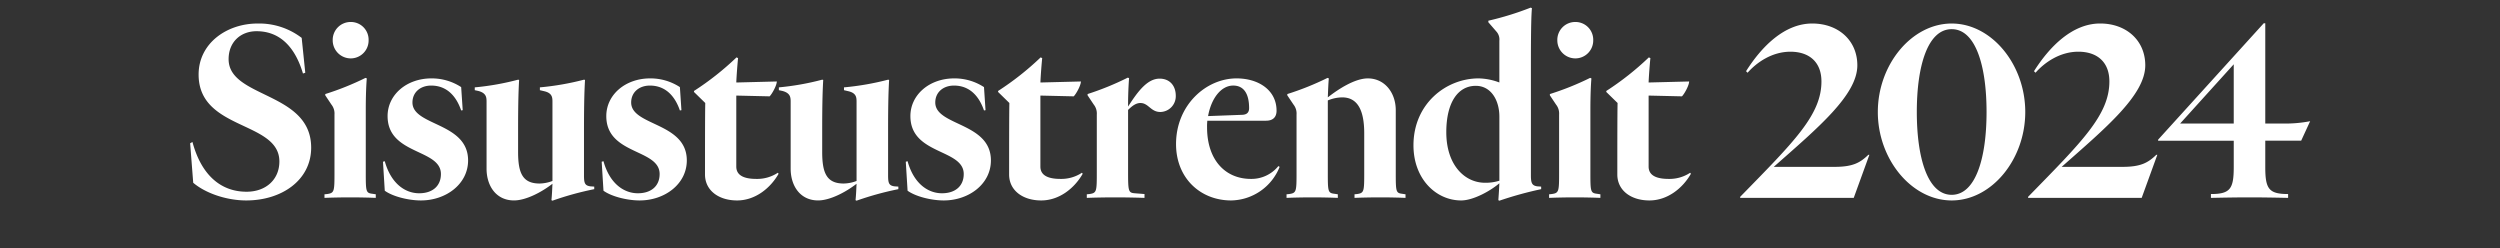 <svg xmlns="http://www.w3.org/2000/svg" xmlns:xlink="http://www.w3.org/1999/xlink" width="897" height="89" viewBox="0 0 897 89">
  <rect x="0" y="0" width="897" height="89" fill="#333333" stroke="none"/>
  <defs>
    <clipPath id="clip-HR_2403_Interior-trends-svg-logo_fi">
      <rect width="897" height="89"/>
    </clipPath>
  </defs>
  <g id="HR_2403_Interior-trends-svg-logo_fi" clip-path="url(#clip-HR_2403_Interior-trends-svg-logo_fi)">
    <path id="Path_726" data-name="Path 726" d="M-359.628.92c12.7,0,23.276-7.268,23.276-18.952,0-20.148-29.624-17.664-29.624-31.74,0-6.164,4.324-10.028,10.028-10.028,8.74,0,13.984,6.164,16.652,15.18l.828-.276-1.288-12.512A25.079,25.079,0,0,0-355.58-62.56c-11.04,0-21.16,7.084-21.16,18.308,0,20.148,28.98,16.56,28.98,31.188,0,6.44-4.784,10.856-11.776,10.856-9.384,0-16.284-6.164-19.412-17.848l-.828.46,1.1,14.168C-374.256-1.656-366.712.92-359.628.92Zm43.884-57.5a6.364,6.364,0,0,0-6.44-6.532,6.42,6.42,0,0,0-6.44,6.532,6.478,6.478,0,0,0,6.44,6.532A6.421,6.421,0,0,0-315.744-56.58Zm2.576,55.292-1.2-.184c-2.392-.276-2.392-.828-2.392-8V-31.832c0-4.876.184-9.108.368-11.04l-.46-.184a100.65,100.65,0,0,1-14.444,5.8v.46l2.208,3.312a5.145,5.145,0,0,1,1.1,3.588V-9.476c0,7.176,0,7.728-2.668,8.1l-.92.092V0c2.024-.092,5.7-.184,9.2-.184,3.588,0,7.176.092,9.2.184ZM-296.976.92c9.016,0,16.928-5.888,16.928-14.352,0-13.708-19.964-12.328-19.964-20.792,0-3.68,2.852-6.072,6.716-6.072,5.244,0,8.832,3.312,10.764,8.924l.552-.092-.552-8.28A19.3,19.3,0,0,0-293.2-42.872c-8.924,0-15.732,5.888-15.732,13.524,0,13.984,19.136,11.684,19.136,20.792,0,4.232-2.944,6.9-7.82,6.9-4.784,0-10.028-3.22-12.328-11.5l-.644.184.644,10.4C-307.188-.552-301.576.92-296.976.92Zm62.192-4.048v-.92l-1.38-.092c-2.024-.276-2.3-1.2-2.3-3.956V-24.932c0-9.66.184-14.26.368-17.388l-.368-.092a97.424,97.424,0,0,1-15.824,2.76v1.012l1.564.368c2.76.644,2.944,2.116,2.944,3.68v28.52a13.54,13.54,0,0,1-4.6.92c-6.072,0-7.728-3.68-7.728-11.316V-24.84c0-9.752.184-14.352.368-17.48l-.368-.092a93.908,93.908,0,0,1-15.548,2.76v1.012l1.288.276c2.76.736,2.944,2.208,2.944,3.772v24.1c0,6.164,3.4,11.408,9.844,11.408,4.324,0,10.028-3.036,13.8-5.98-.092,2.024-.184,4.232-.368,5.888l.368.184A109.344,109.344,0,0,1-234.784-3.128ZM-218.5.92c9.016,0,16.928-5.888,16.928-14.352,0-13.708-19.964-12.328-19.964-20.792,0-3.68,2.852-6.072,6.716-6.072,5.244,0,8.832,3.312,10.764,8.924l.552-.092-.552-8.28a19.3,19.3,0,0,0-10.672-3.128c-8.924,0-15.732,5.888-15.732,13.524,0,13.984,19.136,11.684,19.136,20.792,0,4.232-2.944,6.9-7.82,6.9-4.784,0-10.028-3.22-12.328-11.5l-.644.184.644,10.4C-228.712-.552-223.1.92-218.5.92Zm34.96,0c6.532,0,11.96-4.416,14.9-9.568l-.276-.368a13.407,13.407,0,0,1-7.728,2.208c-3.956,0-7.176-1.012-7.176-4.416V-36.708l11.96.276c.92-.92,2.576-3.956,2.576-5.336l-14.536.368c.092-2.484.46-7.176.644-8.74l-.552-.276A102.014,102.014,0,0,1-199-38.364V-38l4.048,3.956c-.092,4.508-.092,15.456-.092,25.668C-195.04-2.76-190.256.92-183.54.92Zm57.868-4.048v-.92l-1.38-.092c-2.024-.276-2.3-1.2-2.3-3.956V-24.932c0-9.66.184-14.26.368-17.388l-.368-.092a97.424,97.424,0,0,1-15.824,2.76v1.012l1.564.368c2.76.644,2.944,2.116,2.944,3.68v28.52a13.54,13.54,0,0,1-4.6.92c-6.072,0-7.728-3.68-7.728-11.316V-24.84c0-9.752.184-14.352.368-17.48l-.368-.092a93.909,93.909,0,0,1-15.548,2.76v1.012l1.288.276c2.76.736,2.944,2.208,2.944,3.772v24.1c0,6.164,3.4,11.408,9.844,11.408,4.324,0,10.028-3.036,13.8-5.98-.092,2.024-.184,4.232-.368,5.888l.368.184A109.344,109.344,0,0,1-125.672-3.128ZM-109.388.92c9.016,0,16.928-5.888,16.928-14.352,0-13.708-19.964-12.328-19.964-20.792,0-3.68,2.852-6.072,6.716-6.072,5.244,0,8.832,3.312,10.764,8.924l.552-.092-.552-8.28a19.3,19.3,0,0,0-10.672-3.128c-8.924,0-15.732,5.888-15.732,13.524,0,13.984,19.136,11.684,19.136,20.792,0,4.232-2.944,6.9-7.82,6.9-4.784,0-10.028-3.22-12.328-11.5l-.644.184.644,10.4C-119.6-.552-113.988.92-109.388.92Zm34.96,0c6.532,0,11.96-4.416,14.9-9.568l-.276-.368a13.406,13.406,0,0,1-7.728,2.208c-3.956,0-7.176-1.012-7.176-4.416V-36.708l11.96.276c.92-.92,2.576-3.956,2.576-5.336L-74.7-41.4c.092-2.484.46-7.176.644-8.74l-.552-.276A102.014,102.014,0,0,1-89.884-38.364V-38l4.048,3.956c-.092,4.508-.092,15.456-.092,25.668C-85.928-2.76-81.144.92-74.428.92Zm37.076-2.3-3.5-.276c-2.3-.184-2.392-.736-2.392-7.912V-31.556c1.472-1.472,2.852-2.484,4.416-2.484,2.944,0,3.68,3.22,7.176,3.22a5.652,5.652,0,0,0,5.52-5.8c0-3.68-2.208-6.164-5.8-6.164-4.324,0-7.728,4.416-11.316,10.028v-.92c0-3.036.184-7.36.368-9.292l-.46-.184A100.913,100.913,0,0,1-57.776-37.26v.46l2.208,3.312a5.145,5.145,0,0,1,1.1,3.588V-9.476c0,7.176,0,7.728-2.668,8.1l-.92.092V0c2.3-.092,6.256-.184,10.212-.184s7.912.092,10.488.184Zm48.484-9.752-.46-.276a12.38,12.38,0,0,1-9.844,4.6c-9.292,0-15.732-6.9-15.732-18.492a20.01,20.01,0,0,1,.092-2.392H6.256c2.76,0,3.772-1.564,3.772-3.588,0-7.36-6.44-11.592-14.352-11.592-10.948,0-21.712,9.568-21.712,23.552C-26.036-7.084-17.3.92-6.256.92A19.058,19.058,0,0,0,11.132-11.132ZM-5.52-40.3c3.864,0,5.7,3.036,5.7,8.1,0,1.288-.552,2.3-2.392,2.392l-12.328.46C-13.432-35.6-9.936-40.3-5.52-40.3ZM56.3-1.288l-1.2-.184c-2.3-.276-2.3-.828-2.3-8V-31.464c0-6.256-3.956-11.408-10.028-11.408-4.6,0-10.488,3.772-14.352,6.808.092-2.024.184-5.152.368-6.808l-.46-.184a100.652,100.652,0,0,1-14.444,5.8v.46L16.1-33.488A5.145,5.145,0,0,1,17.2-29.9V-9.476c0,7.176,0,7.728-2.668,8.1l-.92.092V0c2.024-.092,5.7-.184,9.2-.184,3.588,0,7.176.092,9.2.184V-1.288l-1.2-.184c-2.392-.276-2.392-.828-2.392-8V-34.96a13.667,13.667,0,0,1,5.152-1.1c5.888,0,7.912,5.244,7.912,12.88V-9.476c0,7.176,0,7.728-2.576,8.1L38-1.288V0c2.024-.092,5.612-.184,9.2-.184S54.28-.092,56.3,0Zm48.668-1.84v-.92l-1.38-.092c-1.932-.276-2.3-1.2-2.3-3.956v-40.02c0-13.8.184-18.032.368-19.964l-.46-.184a105.34,105.34,0,0,1-15.18,4.692v.552l2.944,3.4a4.244,4.244,0,0,1,1.012,3.22v15a21.923,21.923,0,0,0-7.452-1.472c-11.684,0-23.368,9.108-23.368,24.012,0,12.052,8.1,19.78,17.112,19.78,4.324,0,10.488-3.4,13.708-6.164C89.884-3.036,89.7-.552,89.608.828l.368.184A129.161,129.161,0,0,1,104.972-3.128ZM70.932-23.552c0-10.764,4.232-16.652,10.58-16.652,5.52,0,8.464,5.244,8.464,11.04v23a16.1,16.1,0,0,1-5.152.736C77.464-5.428,70.932-11.868,70.932-23.552ZM123.648-56.58a6.364,6.364,0,0,0-6.44-6.532,6.42,6.42,0,0,0-6.44,6.532,6.478,6.478,0,0,0,6.44,6.532A6.421,6.421,0,0,0,123.648-56.58Zm2.576,55.292-1.2-.184c-2.392-.276-2.392-.828-2.392-8V-31.832c0-4.876.184-9.108.368-11.04l-.46-.184a100.652,100.652,0,0,1-14.444,5.8v.46l2.208,3.312a5.145,5.145,0,0,1,1.1,3.588V-9.476c0,7.176,0,7.728-2.668,8.1l-.92.092V0c2.024-.092,5.7-.184,9.2-.184,3.588,0,7.176.092,9.2.184ZM143.8.92c6.532,0,11.96-4.416,14.9-9.568l-.276-.368A13.406,13.406,0,0,1,150.7-6.808c-3.956,0-7.176-1.012-7.176-4.416V-36.708l11.96.276c.92-.92,2.576-3.956,2.576-5.336L143.52-41.4c.092-2.484.46-7.176.644-8.74l-.552-.276A102.014,102.014,0,0,1,128.34-38.364V-38l4.048,3.956c-.092,4.508-.092,15.456-.092,25.668C132.3-2.76,137.08.92,143.8.92Zm44.62-12.052c15.824-13.984,29.992-25.76,29.992-36.432,0-8.924-6.808-15-16.192-15-10.028,0-18.216,8.372-23.736,17.112l.552.552c3.312-3.772,8.832-7.544,15.364-7.544,6.716,0,11.132,3.68,11.132,10.672,0,12.052-9.936,21.712-29.164,41.4V0H217.12l5.612-15.456h-.368c-3.036,2.944-5.7,4.324-12.144,4.324ZM252.264.92c14.352,0,26.4-14.72,26.4-31.74s-12.052-31.74-26.4-31.74-26.5,14.72-26.5,31.74S237.912.92,252.264.92Zm0-61.456c8.556,0,12.512,13.064,12.512,29.716S260.82-1.1,252.264-1.1,239.752-14.168,239.752-30.82,243.708-60.536,252.264-60.536Zm39.468,49.4c15.824-13.984,29.992-25.76,29.992-36.432,0-8.924-6.808-15-16.192-15-10.028,0-18.216,8.372-23.736,17.112l.552.552c3.312-3.772,8.832-7.544,15.364-7.544,6.716,0,11.132,3.68,11.132,10.672,0,12.052-9.936,21.712-29.164,41.4V0h40.756l5.612-15.456h-.368c-3.036,2.944-5.7,4.324-12.144,4.324Zm73.048.092v-9.476h12.88l3.22-6.992a46.589,46.589,0,0,1-10.12.828h-5.98V-62.652h-.552l-37.9,41.768v.368h27.14v9.476c0,7.82-1.288,9.66-8.188,9.66V0c4.416-.092,9.108-.184,13.892-.184,4.692,0,9.384.092,13.8.184V-1.38C366.068-1.38,364.78-3.22,364.78-11.04ZM353.464-26.68H334.236l19.228-21.252Z" transform="translate(448 71)" fill="#fff"/>
  </g>
</svg>
